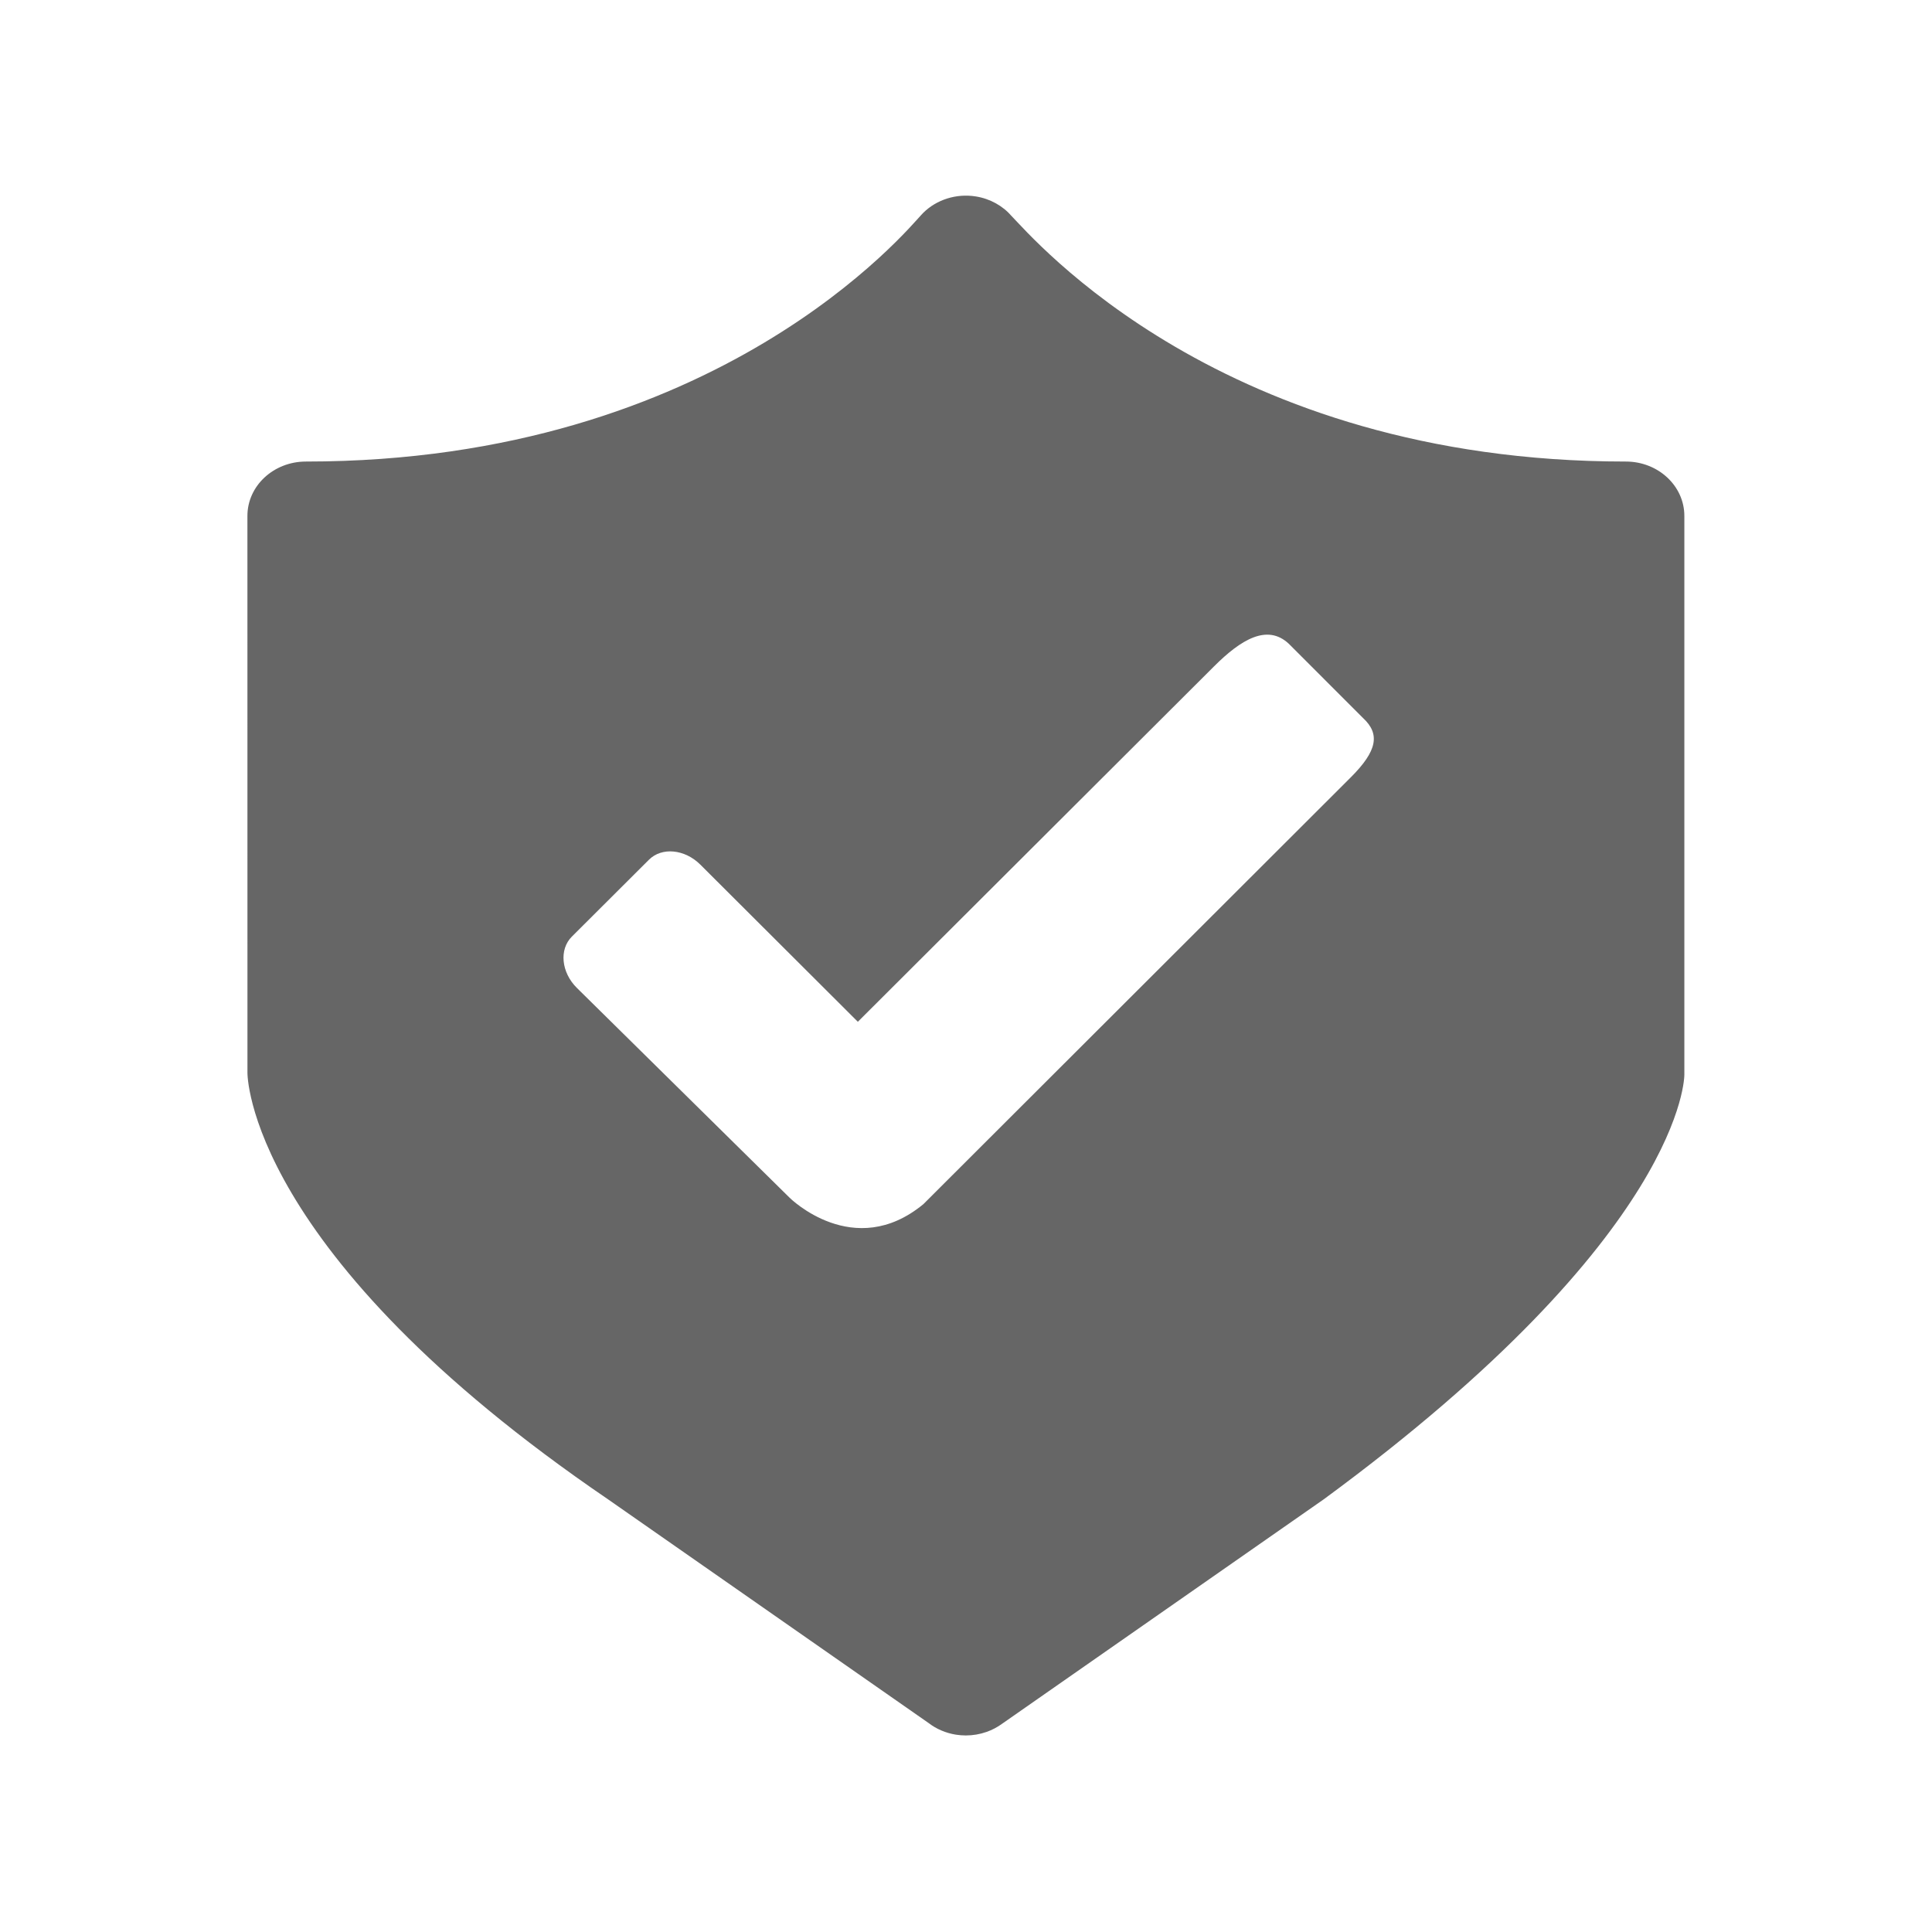 <?xml version="1.0" encoding="utf-8"?>
<!-- Generator: Adobe Illustrator 15.0.2, SVG Export Plug-In . SVG Version: 6.00 Build 0)  -->
<!DOCTYPE svg PUBLIC "-//W3C//DTD SVG 1.0//EN" "http://www.w3.org/TR/2001/REC-SVG-20010904/DTD/svg10.dtd">
<svg version="1.0" id="Layer_1" xmlns="http://www.w3.org/2000/svg" xmlns:xlink="http://www.w3.org/1999/xlink" x="0px" y="0px"
	 width="1024px" height="1024px" viewBox="0 0 1024 1024" enable-background="new 0 0 1024 1024" xml:space="preserve">
<g transform="matrix(0.859,0,0,0.797,72.131,103.696)">
	<path fill="#666" d="M749.469,386.86L485.756,670.696c-42.908,38.105-82.456-4.224-82.456-4.224L271.926,526.827
		c-9.612-10.294-10.972-25.543-3.076-34.04l47.618-51.188c7.908-8.496,22.084-7.033,31.685,3.286l97.183,104.508l219.836-236.406
		c16.508-17.764,32.719-28.357,46.01-15.049l45.867,49.448C767.592,357.946,766.004,369.095,749.469,386.86 M955.309,584.588
		V212.972c0-19.972-16.176-36.146-36.094-36.146c-249.227,0-366.174-149.227-378.939-163.167
		c-5.459-6.854-13.305-11.628-22.199-13.144c-11.945-2.054-24.123,2.106-32.363,10.884c-0.476,0.488-0.924,1.026-1.347,1.541
		c-7.217,8.061-124.921,163.884-379.58,163.884C84.841,176.827,68.691,193,68.691,212.972l0.025,370.434
		c0,0-1.089,119.372,222.476,283.563l197.826,148.79c4.769,3.954,10.575,6.649,16.83,7.727c2.012,0.335,4.062,0.514,6.112,0.514
		c4.357,0,8.689-0.795,12.754-2.335c3.512-1.31,6.818-3.21,9.768-5.545l198.314-149.149
		C956.492,689.829,955.309,584.588,955.309,584.588"/>
</g>
</svg>
